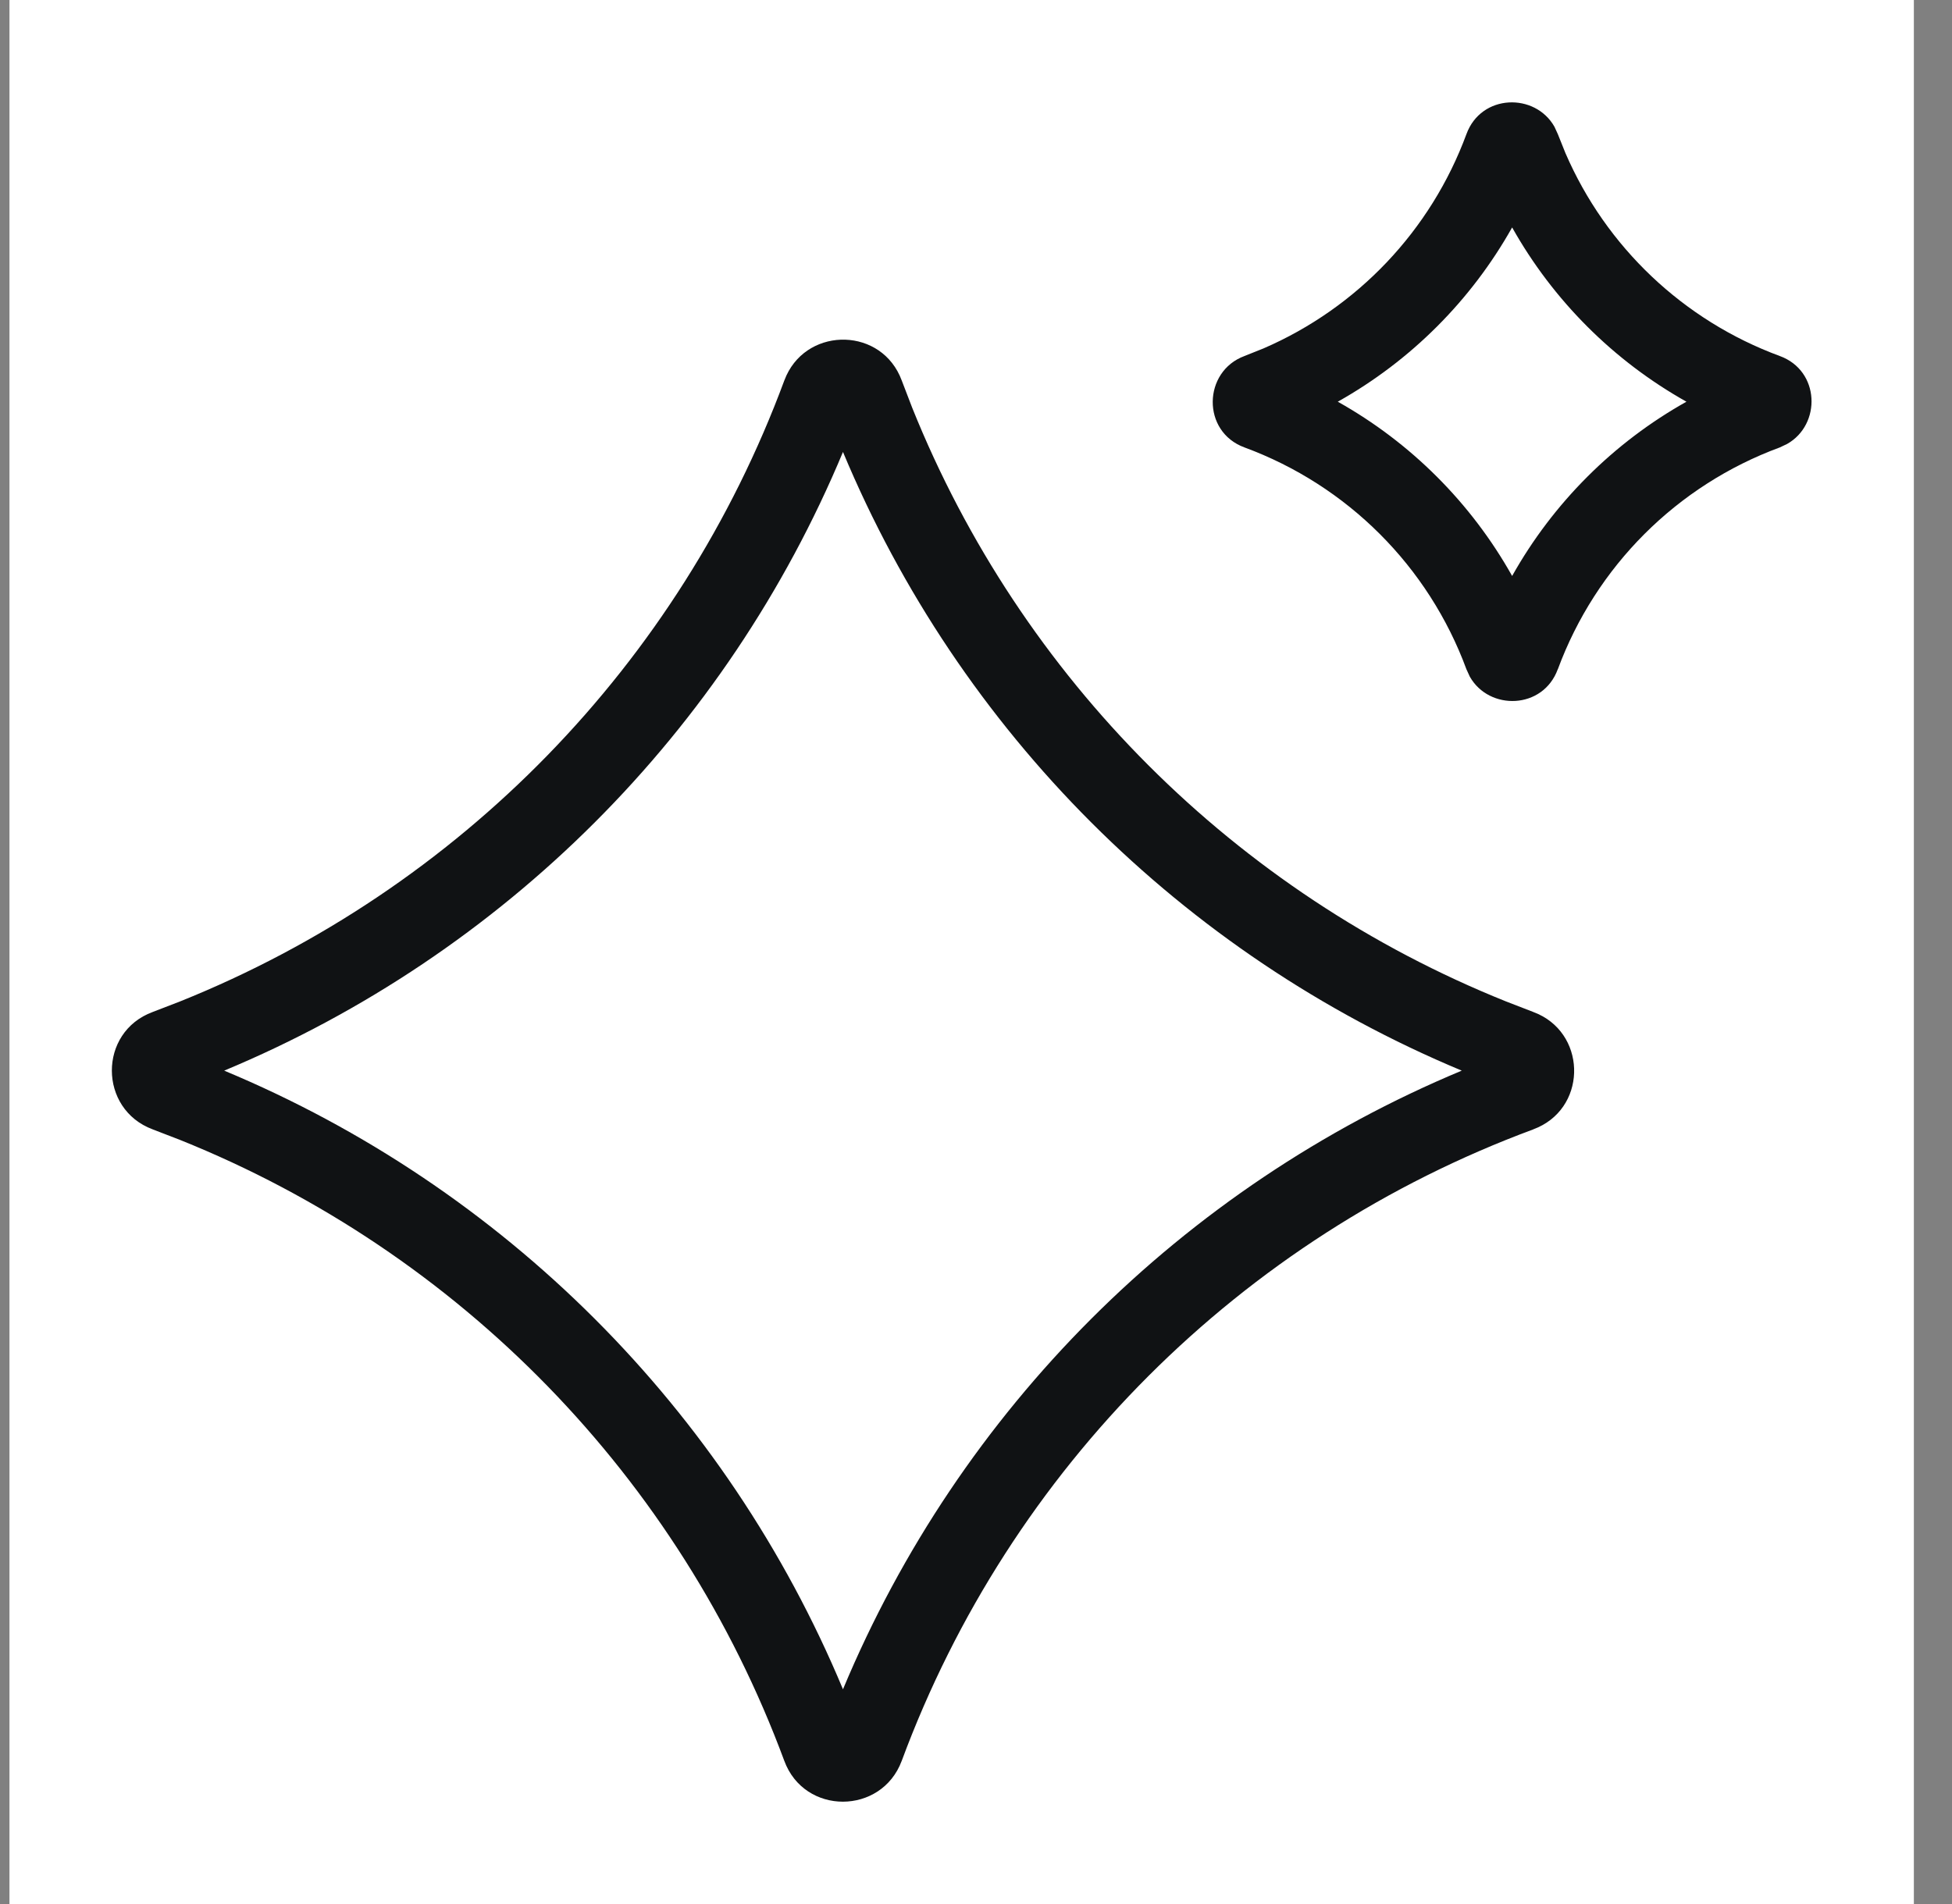 <?xml version="1.0" encoding="utf-8"?>
<svg xmlns="http://www.w3.org/2000/svg" fill="none" height="40" viewBox="0 0 41 40" width="41">
<rect x="0" y="0" width="41" height="40" fill="#808080" stroke="none"/>
<rect fill="white" height="40" transform="translate(0.199)" width="40"/>
<path d="M16.518 7.888C16.998 6.855 18.529 6.881 18.94 7.993L19.16 8.566C21.444 14.25 25.95 18.756 31.634 21.039L32.206 21.26L32.207 21.261L32.311 21.304C33.344 21.784 33.318 23.314 32.206 23.725L32.206 23.726C26.06 26.002 21.216 30.846 18.94 36.992L18.939 36.994C18.515 38.131 16.897 38.141 16.473 36.991C14.268 31.038 9.653 26.306 3.78 23.947L3.207 23.726L3.205 23.725C2.069 23.301 2.059 21.684 3.207 21.26L3.78 21.039C9.654 18.68 14.269 13.947 16.474 7.993L16.475 7.991L16.518 7.888ZM17.706 9.495C15.255 15.371 10.585 20.041 4.709 22.492C10.585 24.943 15.255 29.613 17.706 35.489C20.158 29.613 24.828 24.943 30.703 22.492C24.828 20.041 20.157 15.371 17.706 9.495ZM30.801 2.818C31.111 1.97 32.243 1.943 32.65 2.663L32.721 2.818L32.881 3.217C33.733 5.188 35.356 6.731 37.382 7.479C38.231 7.788 38.257 8.921 37.536 9.327L37.382 9.4C35.221 10.197 33.519 11.899 32.721 14.06L32.72 14.059C32.41 14.907 31.279 14.935 30.872 14.215L30.801 14.06C30.004 11.899 28.301 10.197 26.14 9.4C25.235 9.069 25.265 7.802 26.14 7.479L26.54 7.319C28.51 6.466 30.053 4.844 30.801 2.818ZM31.761 4.778C30.9 6.311 29.633 7.578 28.099 8.439C29.633 9.299 30.9 10.566 31.761 12.1C32.622 10.566 33.889 9.299 35.422 8.439C33.889 7.578 32.622 6.311 31.761 4.778Z" fill="#101214"/>
</svg>